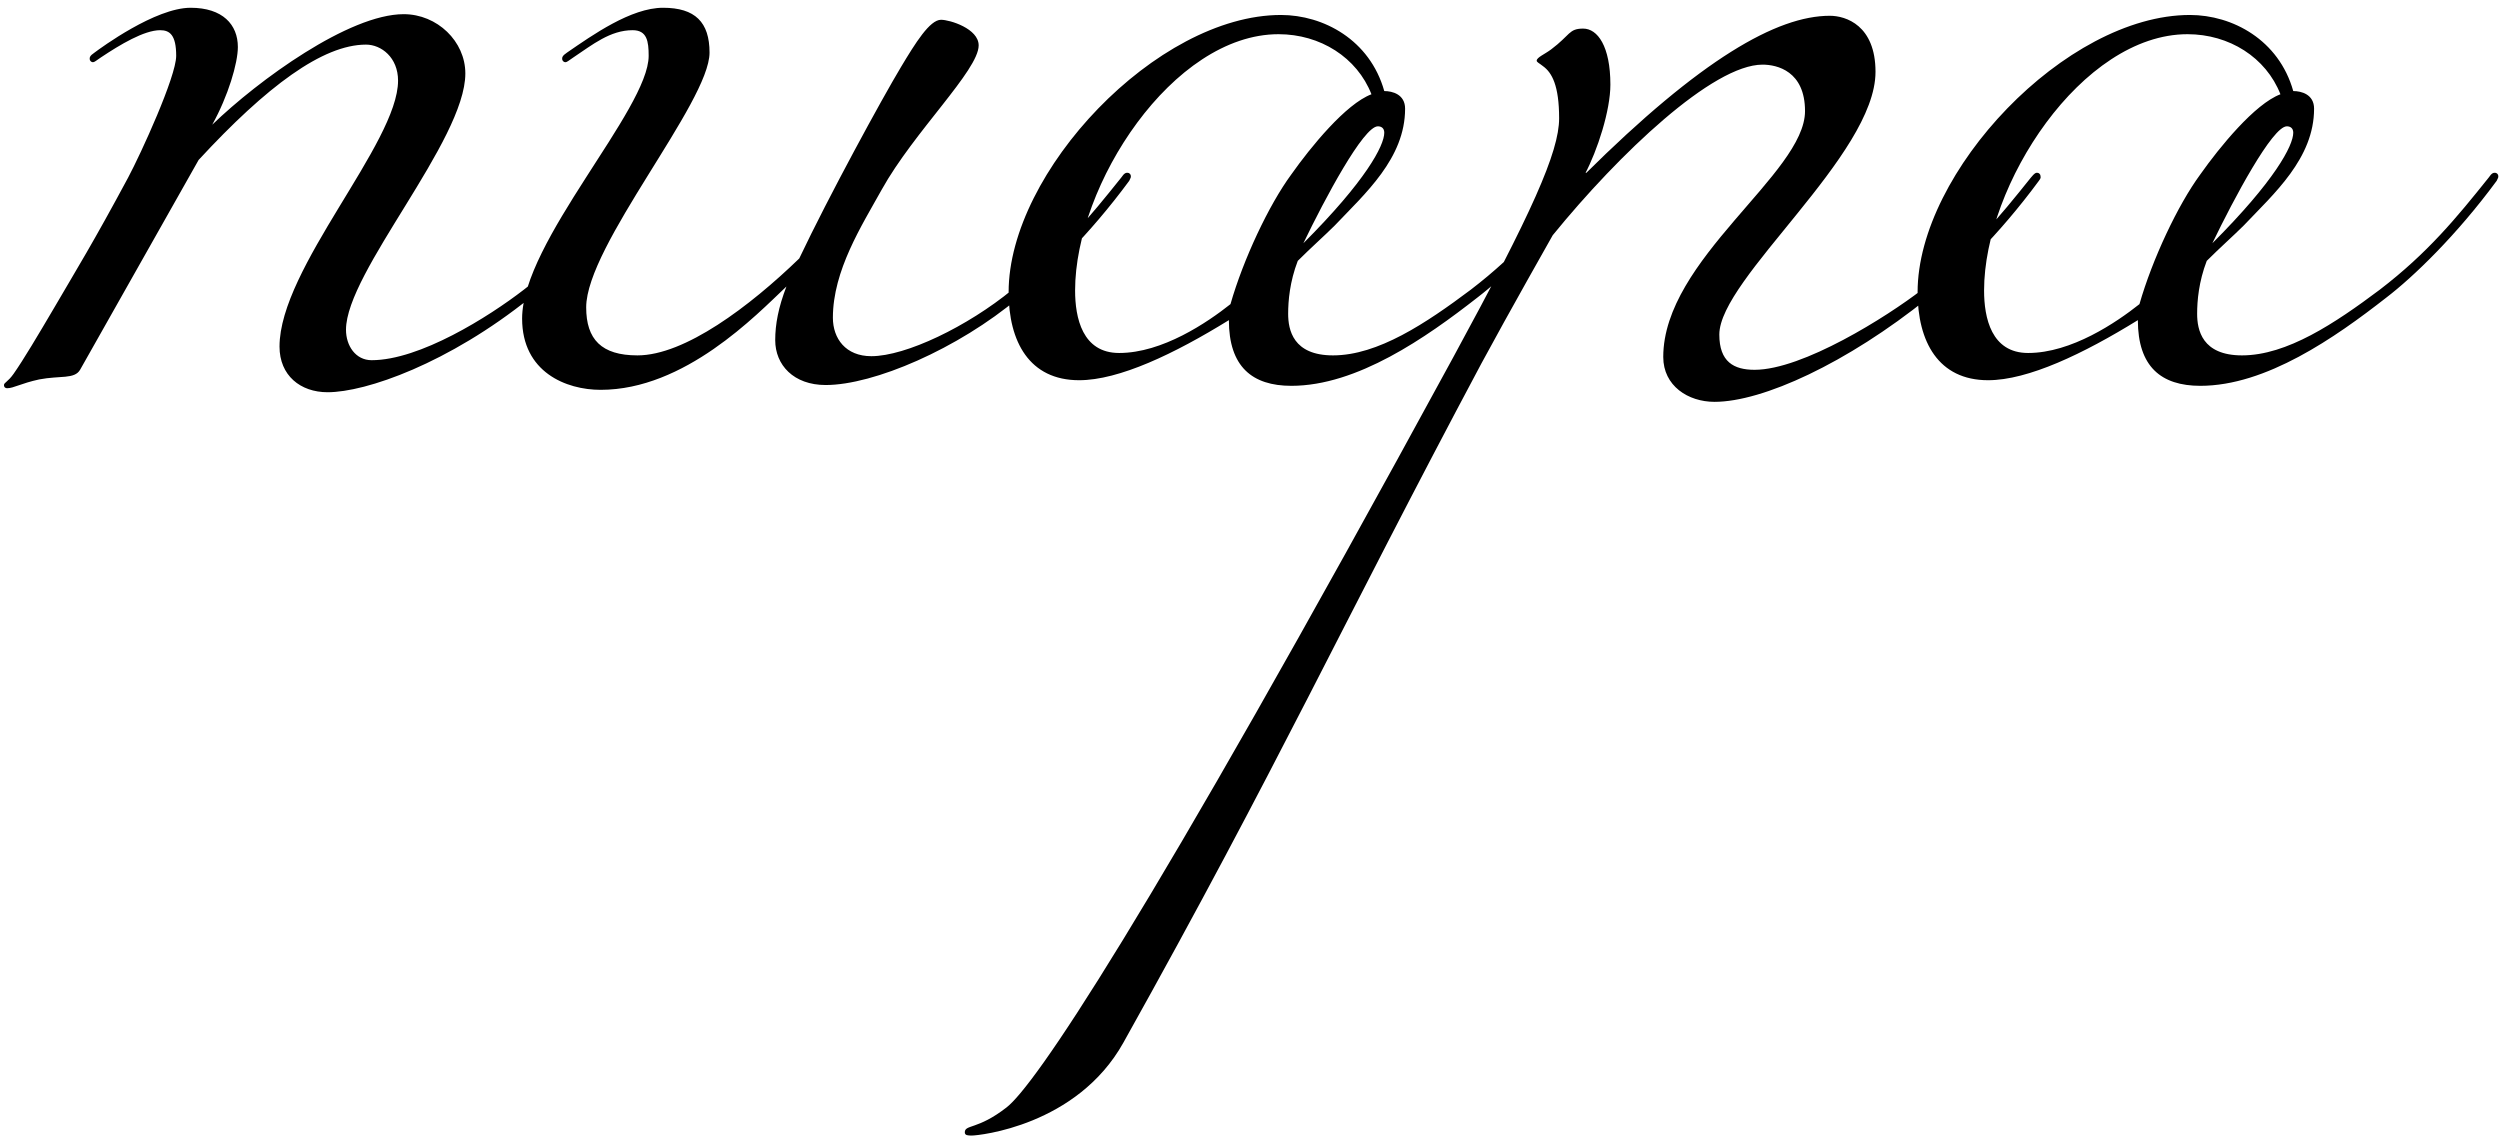 <?xml version="1.0" encoding="UTF-8"?> <svg xmlns="http://www.w3.org/2000/svg" width="206" height="94" viewBox="0 0 206 94" fill="none"><path d="M19.6 3.874C19.6 5.194 18.808 7.9 17.488 10.276C21.316 6.58 28.774 1.168 33.262 1.168C36.034 1.168 38.344 3.412 38.344 6.052C38.344 11.596 28.51 22.42 28.51 27.172C28.51 28.492 29.302 29.68 30.622 29.68C34.582 29.68 40.258 26.116 43.162 23.872C47.122 20.836 49.498 17.932 52.138 14.632C52.402 14.236 52.534 14.236 52.666 14.236C52.798 14.236 52.93 14.368 52.93 14.5C52.93 14.632 52.93 14.632 52.798 14.896C49.498 19.384 45.934 22.816 43.69 24.532C36.958 29.944 30.16 32.32 26.992 32.32C24.748 32.32 23.032 30.934 23.032 28.558C23.032 22.09 32.8 11.794 32.8 6.646C32.8 4.732 31.414 3.676 30.16 3.676C26.596 3.676 21.976 7.108 16.366 13.18L6.598 30.472C6.136 31.264 4.948 30.934 3.232 31.264C1.714 31.594 1.12 31.99 0.592 31.99C0.46 31.99 0.328 31.924 0.328 31.726C0.328 31.528 0.658 31.462 1.12 30.802C1.912 29.68 3.166 27.568 4.486 25.324C6.334 22.156 7.654 20.044 10.558 14.632C11.614 12.652 14.518 6.316 14.518 4.6C14.518 2.884 13.99 2.488 13.198 2.488C11.878 2.488 9.898 3.676 8.314 4.732C7.918 4.996 7.786 5.128 7.654 5.128C7.522 5.128 7.39 4.996 7.39 4.864C7.39 4.732 7.39 4.6 7.786 4.336C8.314 3.94 12.802 0.64 15.706 0.64C18.346 0.64 19.6 2.026 19.6 3.874ZM83.942 24.532C78.926 28.756 71.996 31.726 68.036 31.726C65.396 31.726 63.878 30.076 63.878 28.03C63.878 26.71 64.142 25.324 64.802 23.608C62.294 25.984 56.42 32.122 49.49 32.122C46.652 32.122 43.022 30.67 43.022 26.248C43.022 19.912 53.45 9.022 53.45 4.6C53.45 3.412 53.318 2.488 52.13 2.488C50.282 2.488 48.83 3.676 47.246 4.732C46.85 4.996 46.718 5.128 46.586 5.128C46.454 5.128 46.322 4.996 46.322 4.864C46.322 4.732 46.322 4.6 46.718 4.336C48.83 2.884 51.998 0.64 54.638 0.64C57.278 0.64 58.466 1.828 58.466 4.336C58.466 8.428 48.302 20.242 48.302 25.324C48.302 27.964 49.556 29.284 52.526 29.284C56.42 29.284 61.766 25.258 65.858 21.298C68.3 16.15 72.656 8.164 74.24 5.524C75.428 3.544 76.616 1.63 77.54 1.63C78.266 1.63 80.642 2.356 80.642 3.742C80.642 5.788 75.296 10.87 72.656 15.622C71.006 18.592 68.63 22.288 68.63 26.182C68.63 27.898 69.686 29.35 71.798 29.35C74.636 29.35 79.718 26.908 83.414 23.872C87.374 20.836 89.75 17.932 92.39 14.632C92.654 14.236 92.786 14.236 92.918 14.236C93.05 14.236 93.182 14.368 93.182 14.5C93.182 14.632 93.182 14.632 93.05 14.896C89.75 19.384 86.186 22.816 83.942 24.532ZM121.72 24.532C117.496 27.832 111.82 31.792 106.408 31.792C103.174 31.792 101.26 30.208 101.26 26.38C96.772 29.152 92.218 31.33 88.918 31.33C84.826 31.33 83.11 28.162 83.11 24.07C83.11 14.17 95.32 1.234 105.55 1.234C109.048 1.234 112.876 3.28 114.064 7.504C114.724 7.504 115.78 7.768 115.78 8.956C115.78 13.048 112.48 15.952 109.972 18.592C109.18 19.384 107.992 20.44 106.936 21.496C106.276 23.212 106.144 24.796 106.144 25.852C106.144 27.172 106.54 29.284 109.84 29.284C113.536 29.284 117.496 26.644 121.192 23.872C125.152 20.836 127.528 17.932 130.168 14.632C130.432 14.236 130.564 14.236 130.696 14.236C130.828 14.236 130.96 14.368 130.96 14.5C130.96 14.632 130.96 14.632 130.828 14.896C127.528 19.384 123.964 22.816 121.72 24.532ZM105.352 2.818C96.64 2.818 88.588 15.226 88.588 23.938C88.588 26.182 89.182 29.086 92.218 29.086C95.782 29.086 99.478 26.578 101.392 25.06C102.448 21.364 104.56 16.876 106.408 14.368C107.992 12.124 110.896 8.56 113.008 7.768C111.82 4.732 108.784 2.818 105.352 2.818ZM107.398 20.044C112.546 14.896 114.064 11.992 114.064 10.936C114.064 10.54 113.8 10.408 113.536 10.408C112.348 10.408 109.18 16.348 107.398 20.044ZM158.898 24.532C152.166 29.944 145.236 33.112 141.276 33.112C139.098 33.112 137.052 31.792 137.052 29.416C137.052 21.364 148.734 14.302 148.734 9.154C148.734 5.854 146.424 5.326 145.236 5.326C141.144 5.326 133.422 12.652 127.944 19.384C127.944 19.384 124.314 25.786 122.07 29.944C110.454 51.724 105.438 62.878 92.568 85.912C88.74 92.776 80.622 93.568 80.094 93.568C79.764 93.568 79.5 93.568 79.5 93.304C79.5 92.644 80.556 93.106 82.932 91.258C85.176 89.542 94.02 76.738 119.76 29.416C126.228 17.536 128.472 12.52 128.472 9.748C128.472 7.042 127.878 5.986 127.152 5.458C126.822 5.194 126.624 5.128 126.624 4.996C126.624 4.732 127.284 4.468 127.812 4.072C129.396 2.884 129.264 2.356 130.452 2.356C131.64 2.356 132.696 3.808 132.696 6.976C132.696 9.088 131.64 12.388 130.584 14.368C140.154 4.864 146.424 1.3 150.78 1.3C152.1 1.3 154.542 2.092 154.542 5.92C154.542 12.784 141.672 22.948 141.672 27.568C141.672 29.812 142.86 30.472 144.576 30.472C148.536 30.472 155.466 26.116 158.37 23.872C162.33 20.836 164.706 17.932 167.346 14.632C167.676 14.236 167.742 14.236 167.874 14.236C168.006 14.236 168.138 14.368 168.138 14.5C168.138 14.632 168.204 14.632 168.006 14.896C164.706 19.384 161.142 22.816 158.898 24.532ZM196.62 24.532C192.396 27.832 186.72 31.792 181.308 31.792C178.074 31.792 176.16 30.208 176.16 26.38C171.672 29.152 167.118 31.33 163.818 31.33C159.726 31.33 158.01 28.162 158.01 24.07C158.01 14.17 170.22 1.234 180.45 1.234C183.948 1.234 187.776 3.28 188.964 7.504C189.624 7.504 190.68 7.768 190.68 8.956C190.68 13.048 187.38 15.952 184.872 18.592C184.08 19.384 182.892 20.44 181.836 21.496C181.176 23.212 181.044 24.796 181.044 25.852C181.044 27.172 181.44 29.284 184.74 29.284C188.436 29.284 192.396 26.644 196.092 23.872C200.052 20.836 202.428 17.932 205.068 14.632C205.332 14.236 205.464 14.236 205.596 14.236C205.728 14.236 205.86 14.368 205.86 14.5C205.86 14.632 205.86 14.632 205.728 14.896C202.428 19.384 198.864 22.816 196.62 24.532ZM180.252 2.818C171.54 2.818 163.488 15.226 163.488 23.938C163.488 26.182 164.082 29.086 167.118 29.086C170.682 29.086 174.378 26.578 176.292 25.06C177.348 21.364 179.46 16.876 181.308 14.368C182.892 12.124 185.796 8.56 187.908 7.768C186.72 4.732 183.684 2.818 180.252 2.818ZM182.298 20.044C187.446 14.896 188.964 11.992 188.964 10.936C188.964 10.54 188.7 10.408 188.436 10.408C187.248 10.408 184.08 16.348 182.298 20.044Z" fill="black"></path></svg> 